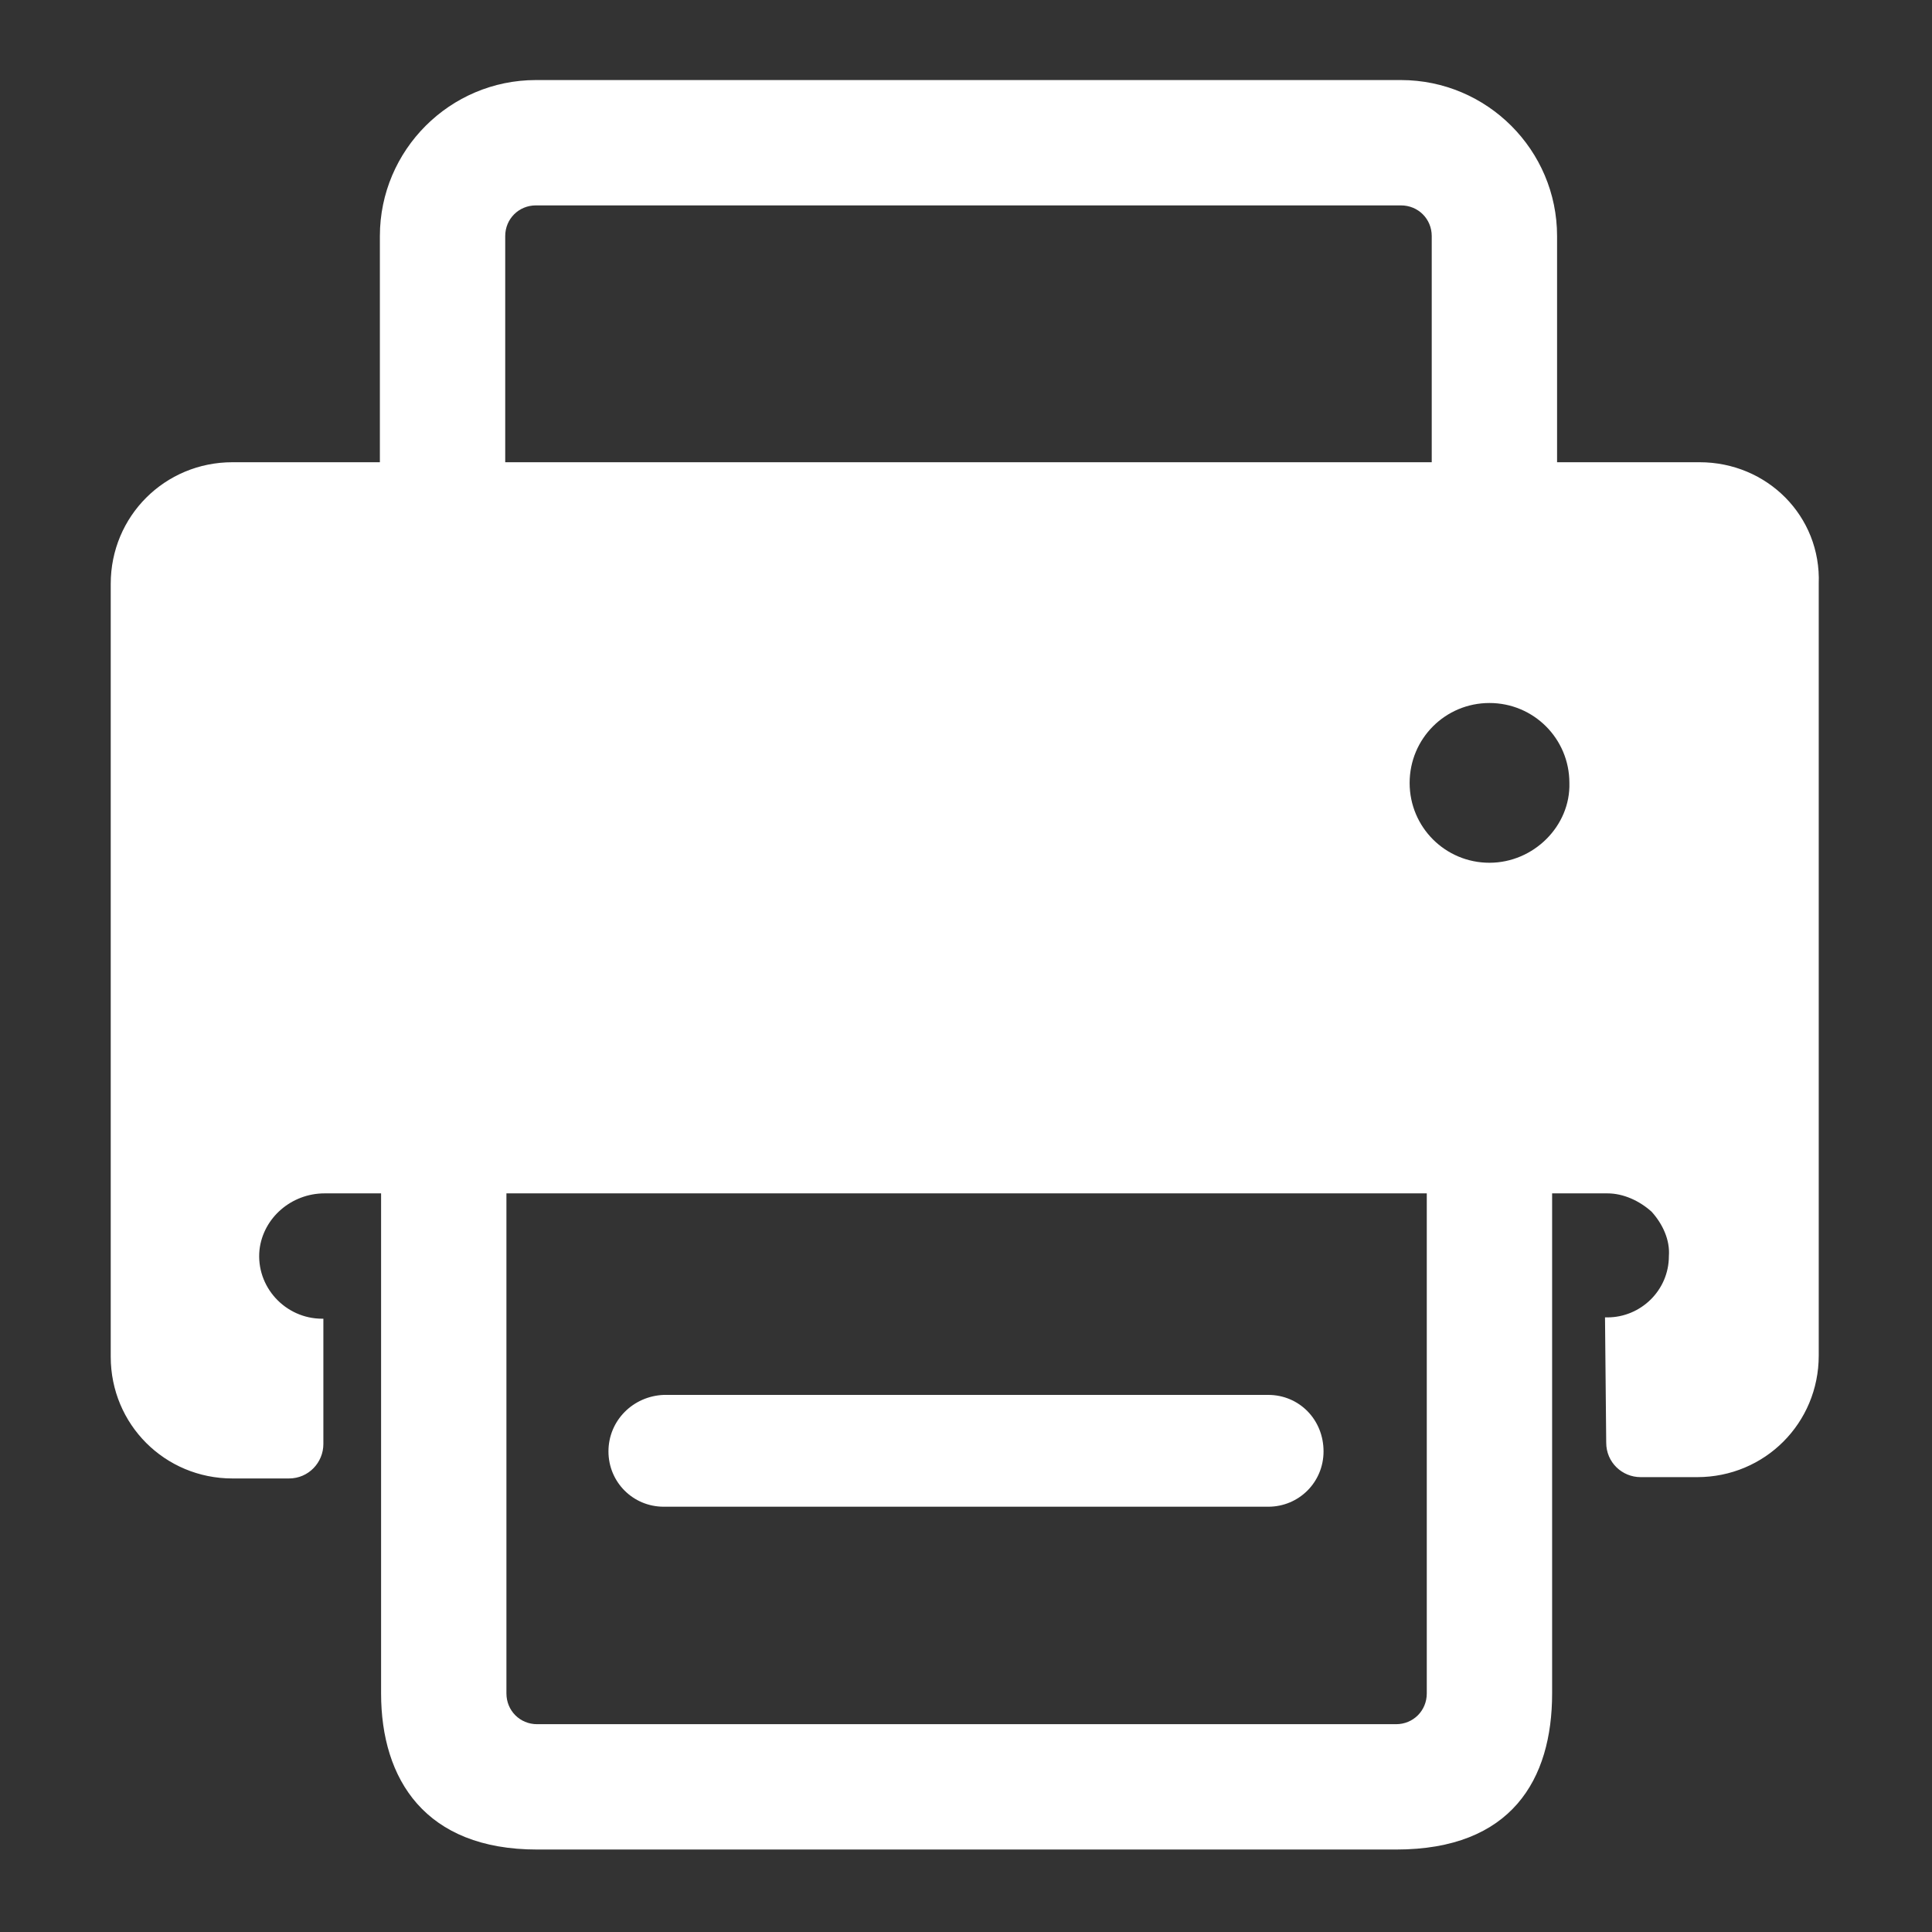<?xml version="1.0" encoding="UTF-8"?>
<svg width="16px" height="16px" viewBox="0 0 16 16" version="1.1" xmlns="http://www.w3.org/2000/svg" xmlns:xlink="http://www.w3.org/1999/xlink">
    <rect x="0" y="0" width="16" height="16" fill="#333333" stroke="none"/>
    <!-- Generator: Sketch 63.1 (92452) - https://sketch.com -->
    <title>传真</title>
    <desc>Created with Sketch.</desc>
    <g id="页面-1" stroke="none" stroke-width="1" fill="none" fill-rule="evenodd">
        <g id="index7" transform="translate(-925, -3433)" fill-rule="nonzero">
            <g id="CR2" transform="translate(0, 3125)">
                <g id="编组-17">
                    <g transform="translate(925, 308)">
                        <g id="传真">
                            <rect id="矩形" fill="#000000" opacity="0" x="0" y="0" width="16" height="16"></rect>
                            <path d="M5.497,12.478 C5.242,12.478 5.039,12.274 5.039,12.02 C5.039,11.765 5.242,11.562 5.497,11.552 L10.503,11.552 C10.758,11.552 10.961,11.755 10.961,12.02 C10.961,12.274 10.758,12.478 10.503,12.478 L5.497,12.478 Z" id="路径" fill="#FFFFFF"></path>
                            <path d="M14.075,3.828 L12.895,3.828 L12.895,1.955 C12.895,1.243 12.315,0.663 11.602,0.663 L4.438,0.663 C3.726,0.663 3.146,1.243 3.146,1.955 L3.146,3.828 L1.925,3.828 C1.365,3.828 0.917,4.275 0.917,4.835 L0.917,11.236 C0.917,11.796 1.365,12.244 1.925,12.244 L2.393,12.244 C2.556,12.244 2.678,12.111 2.678,11.959 L2.678,10.921 L2.668,10.921 C2.362,10.921 2.118,10.656 2.149,10.351 C2.179,10.086 2.413,9.883 2.688,9.883 L3.156,9.883 L3.156,14.024 C3.156,14.737 3.522,15.317 4.448,15.317 L11.562,15.317 C12.518,15.317 12.854,14.737 12.854,14.024 L12.854,9.883 L13.312,9.883 C13.444,9.883 13.577,9.944 13.678,10.035 C13.77,10.137 13.831,10.269 13.821,10.402 C13.821,10.687 13.587,10.91 13.312,10.91 L13.292,10.91 L13.302,11.948 C13.302,12.111 13.434,12.233 13.587,12.233 L14.055,12.233 C14.615,12.233 15.062,11.786 15.062,11.226 L15.062,4.835 C15.083,4.275 14.635,3.828 14.075,3.828 Z M4.184,1.955 C4.184,1.813 4.296,1.701 4.438,1.701 L11.602,1.701 C11.745,1.701 11.857,1.813 11.857,1.955 L11.857,3.828 L4.184,3.828 L4.184,1.955 Z M11.816,14.024 C11.816,14.167 11.704,14.279 11.562,14.279 L4.448,14.279 C4.306,14.279 4.194,14.167 4.194,14.024 L4.194,9.883 L11.816,9.883 L11.816,14.024 Z M12.335,7.145 C11.969,7.145 11.674,6.85 11.674,6.484 C11.674,6.117 11.969,5.822 12.335,5.822 C12.701,5.822 12.997,6.117 12.997,6.484 C13.007,6.84 12.701,7.145 12.335,7.145 Z" id="形状" fill="#FFFFFF"></path>
                        </g>
                    </g>
                </g>
            </g>
        </g>
    </g>
</svg>
